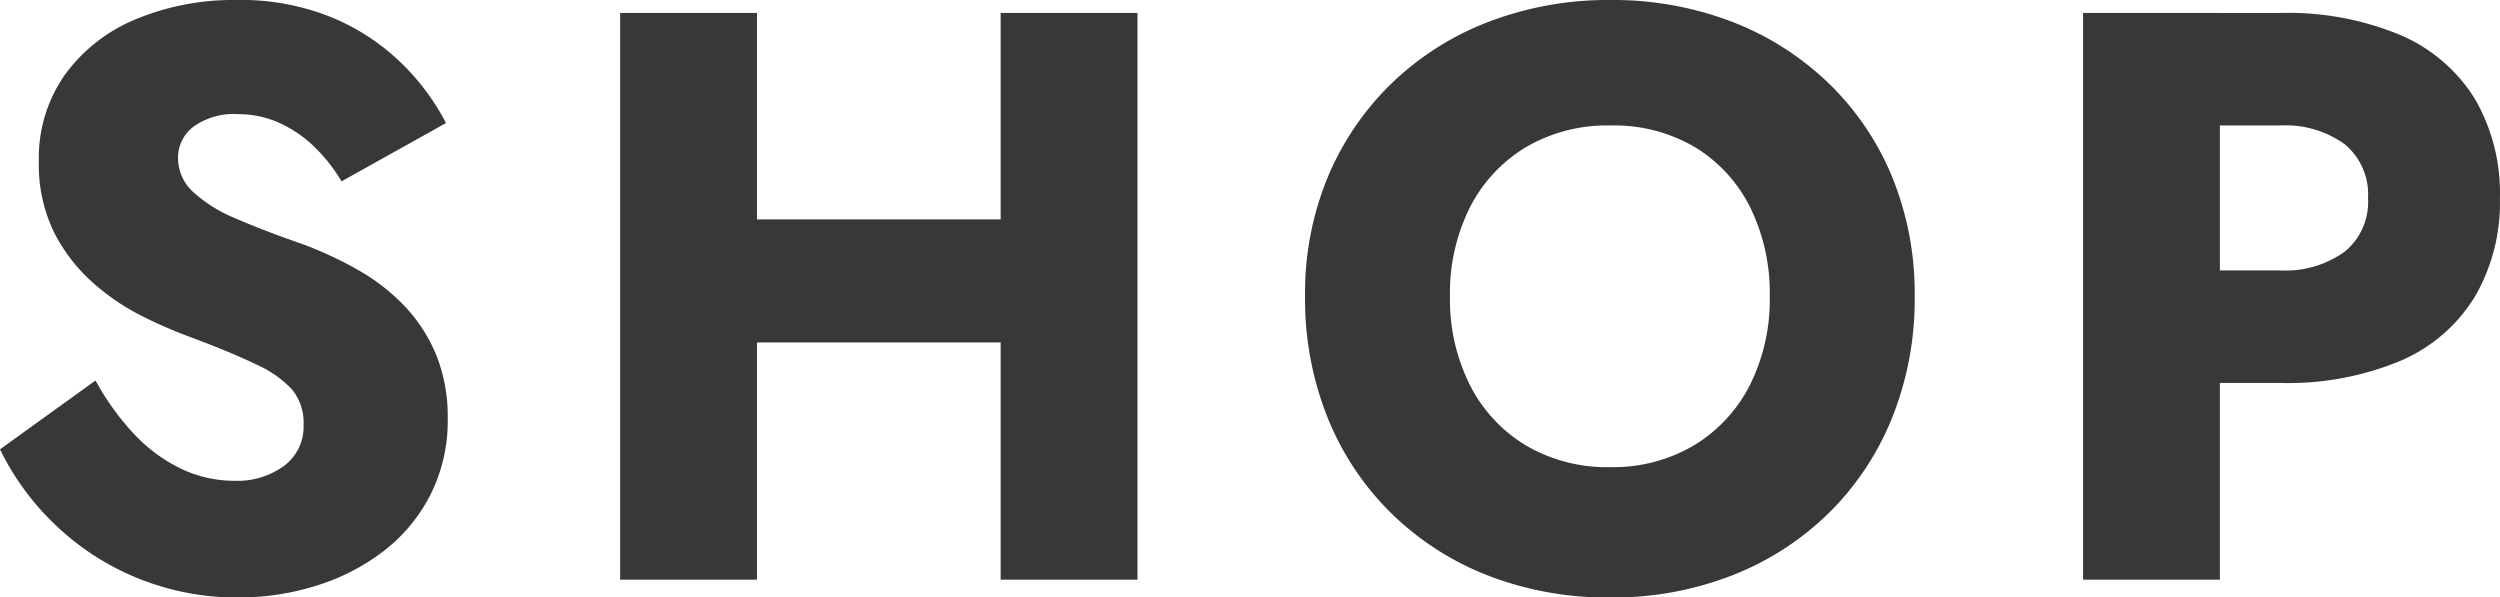 <svg xmlns="http://www.w3.org/2000/svg" width="108.08" height="25.83" viewBox="0 0 108.08 25.83"><path d="M5.285-8.61,1.155-5.635A11.378,11.378,0,0,0,3.5-2.415,11.238,11.238,0,0,0,7.052-.087,11.345,11.345,0,0,0,11.48.77,11.164,11.164,0,0,0,14.823.262a9.252,9.252,0,0,0,2.905-1.488,7.2,7.2,0,0,0,2.03-2.433,7.085,7.085,0,0,0,.753-3.308,7.122,7.122,0,0,0-.49-2.73,6.817,6.817,0,0,0-1.347-2.1,8.64,8.64,0,0,0-1.978-1.557A16.438,16.438,0,0,0,14.28-14.49q-1.715-.595-2.922-1.12A6.191,6.191,0,0,1,9.5-16.765a1.989,1.989,0,0,1-.648-1.47,1.673,1.673,0,0,1,.665-1.347,2.98,2.98,0,0,1,1.925-.543,4.283,4.283,0,0,1,1.767.368,5.346,5.346,0,0,1,1.505,1.015,7.161,7.161,0,0,1,1.207,1.522l4.515-2.52a10.076,10.076,0,0,0-1.82-2.485,9.529,9.529,0,0,0-2.993-2.03,10.359,10.359,0,0,0-4.253-.805,10.98,10.98,0,0,0-4.323.823,7.132,7.132,0,0,0-3.08,2.4A6.225,6.225,0,0,0,2.835-18.1,6.639,6.639,0,0,0,3.5-15a7.411,7.411,0,0,0,1.68,2.17,9.837,9.837,0,0,0,2.152,1.452,19.959,19.959,0,0,0,2.012.875q1.785.665,2.87,1.19a4.791,4.791,0,0,1,1.575,1.1,2.273,2.273,0,0,1,.49,1.523,2.111,2.111,0,0,1-.84,1.767,3.4,3.4,0,0,1-2.135.648,5.347,5.347,0,0,1-2.328-.525A6.852,6.852,0,0,1,6.948-6.3,11.263,11.263,0,0,1,5.285-8.61ZM29.61-10.255H48.125v-5.32H29.61ZM44.415-24.5V0H50.33V-24.5Zm-16.45,0V0H33.88V-24.5ZM63.84-12.25a8.244,8.244,0,0,1,.857-3.833,6.433,6.433,0,0,1,2.415-2.607,6.913,6.913,0,0,1,3.658-.945,6.89,6.89,0,0,1,3.675.945,6.352,6.352,0,0,1,2.38,2.607,8.387,8.387,0,0,1,.84,3.833,8.244,8.244,0,0,1-.857,3.832A6.433,6.433,0,0,1,74.393-5.81a6.845,6.845,0,0,1-3.623.945,6.913,6.913,0,0,1-3.658-.945A6.433,6.433,0,0,1,64.7-8.418,8.244,8.244,0,0,1,63.84-12.25Zm-6.265,0a13.784,13.784,0,0,0,.963,5.215,12.154,12.154,0,0,0,2.73,4.13A12.391,12.391,0,0,0,65.45-.192,14.247,14.247,0,0,0,70.77.77a14.149,14.149,0,0,0,5.285-.962A12.391,12.391,0,0,0,80.238-2.9a12.154,12.154,0,0,0,2.73-4.13,13.783,13.783,0,0,0,.963-5.215,13.306,13.306,0,0,0-.98-5.18,11.955,11.955,0,0,0-2.765-4.06A12.449,12.449,0,0,0,76-24.132a14.382,14.382,0,0,0-5.233-.928,14.423,14.423,0,0,0-5.215.928,12.41,12.41,0,0,0-4.2,2.642,12.169,12.169,0,0,0-2.783,4.06A13.1,13.1,0,0,0,57.575-12.25ZM91.21-24.5V0h5.915V-24.5Zm3.71,4.865h4.795a4.394,4.394,0,0,1,2.8.805,2.815,2.815,0,0,1,1.015,2.345,2.775,2.775,0,0,1-1.015,2.31,4.394,4.394,0,0,1-2.8.805H94.92v4.865h4.795a12.627,12.627,0,0,0,5.232-.962,6.989,6.989,0,0,0,3.2-2.765,8.088,8.088,0,0,0,1.085-4.252,8.135,8.135,0,0,0-1.085-4.305,7.023,7.023,0,0,0-3.2-2.748,12.627,12.627,0,0,0-5.232-.962H94.92Z" transform="translate(-1.155 25.06)" fill="#383838"/></svg>